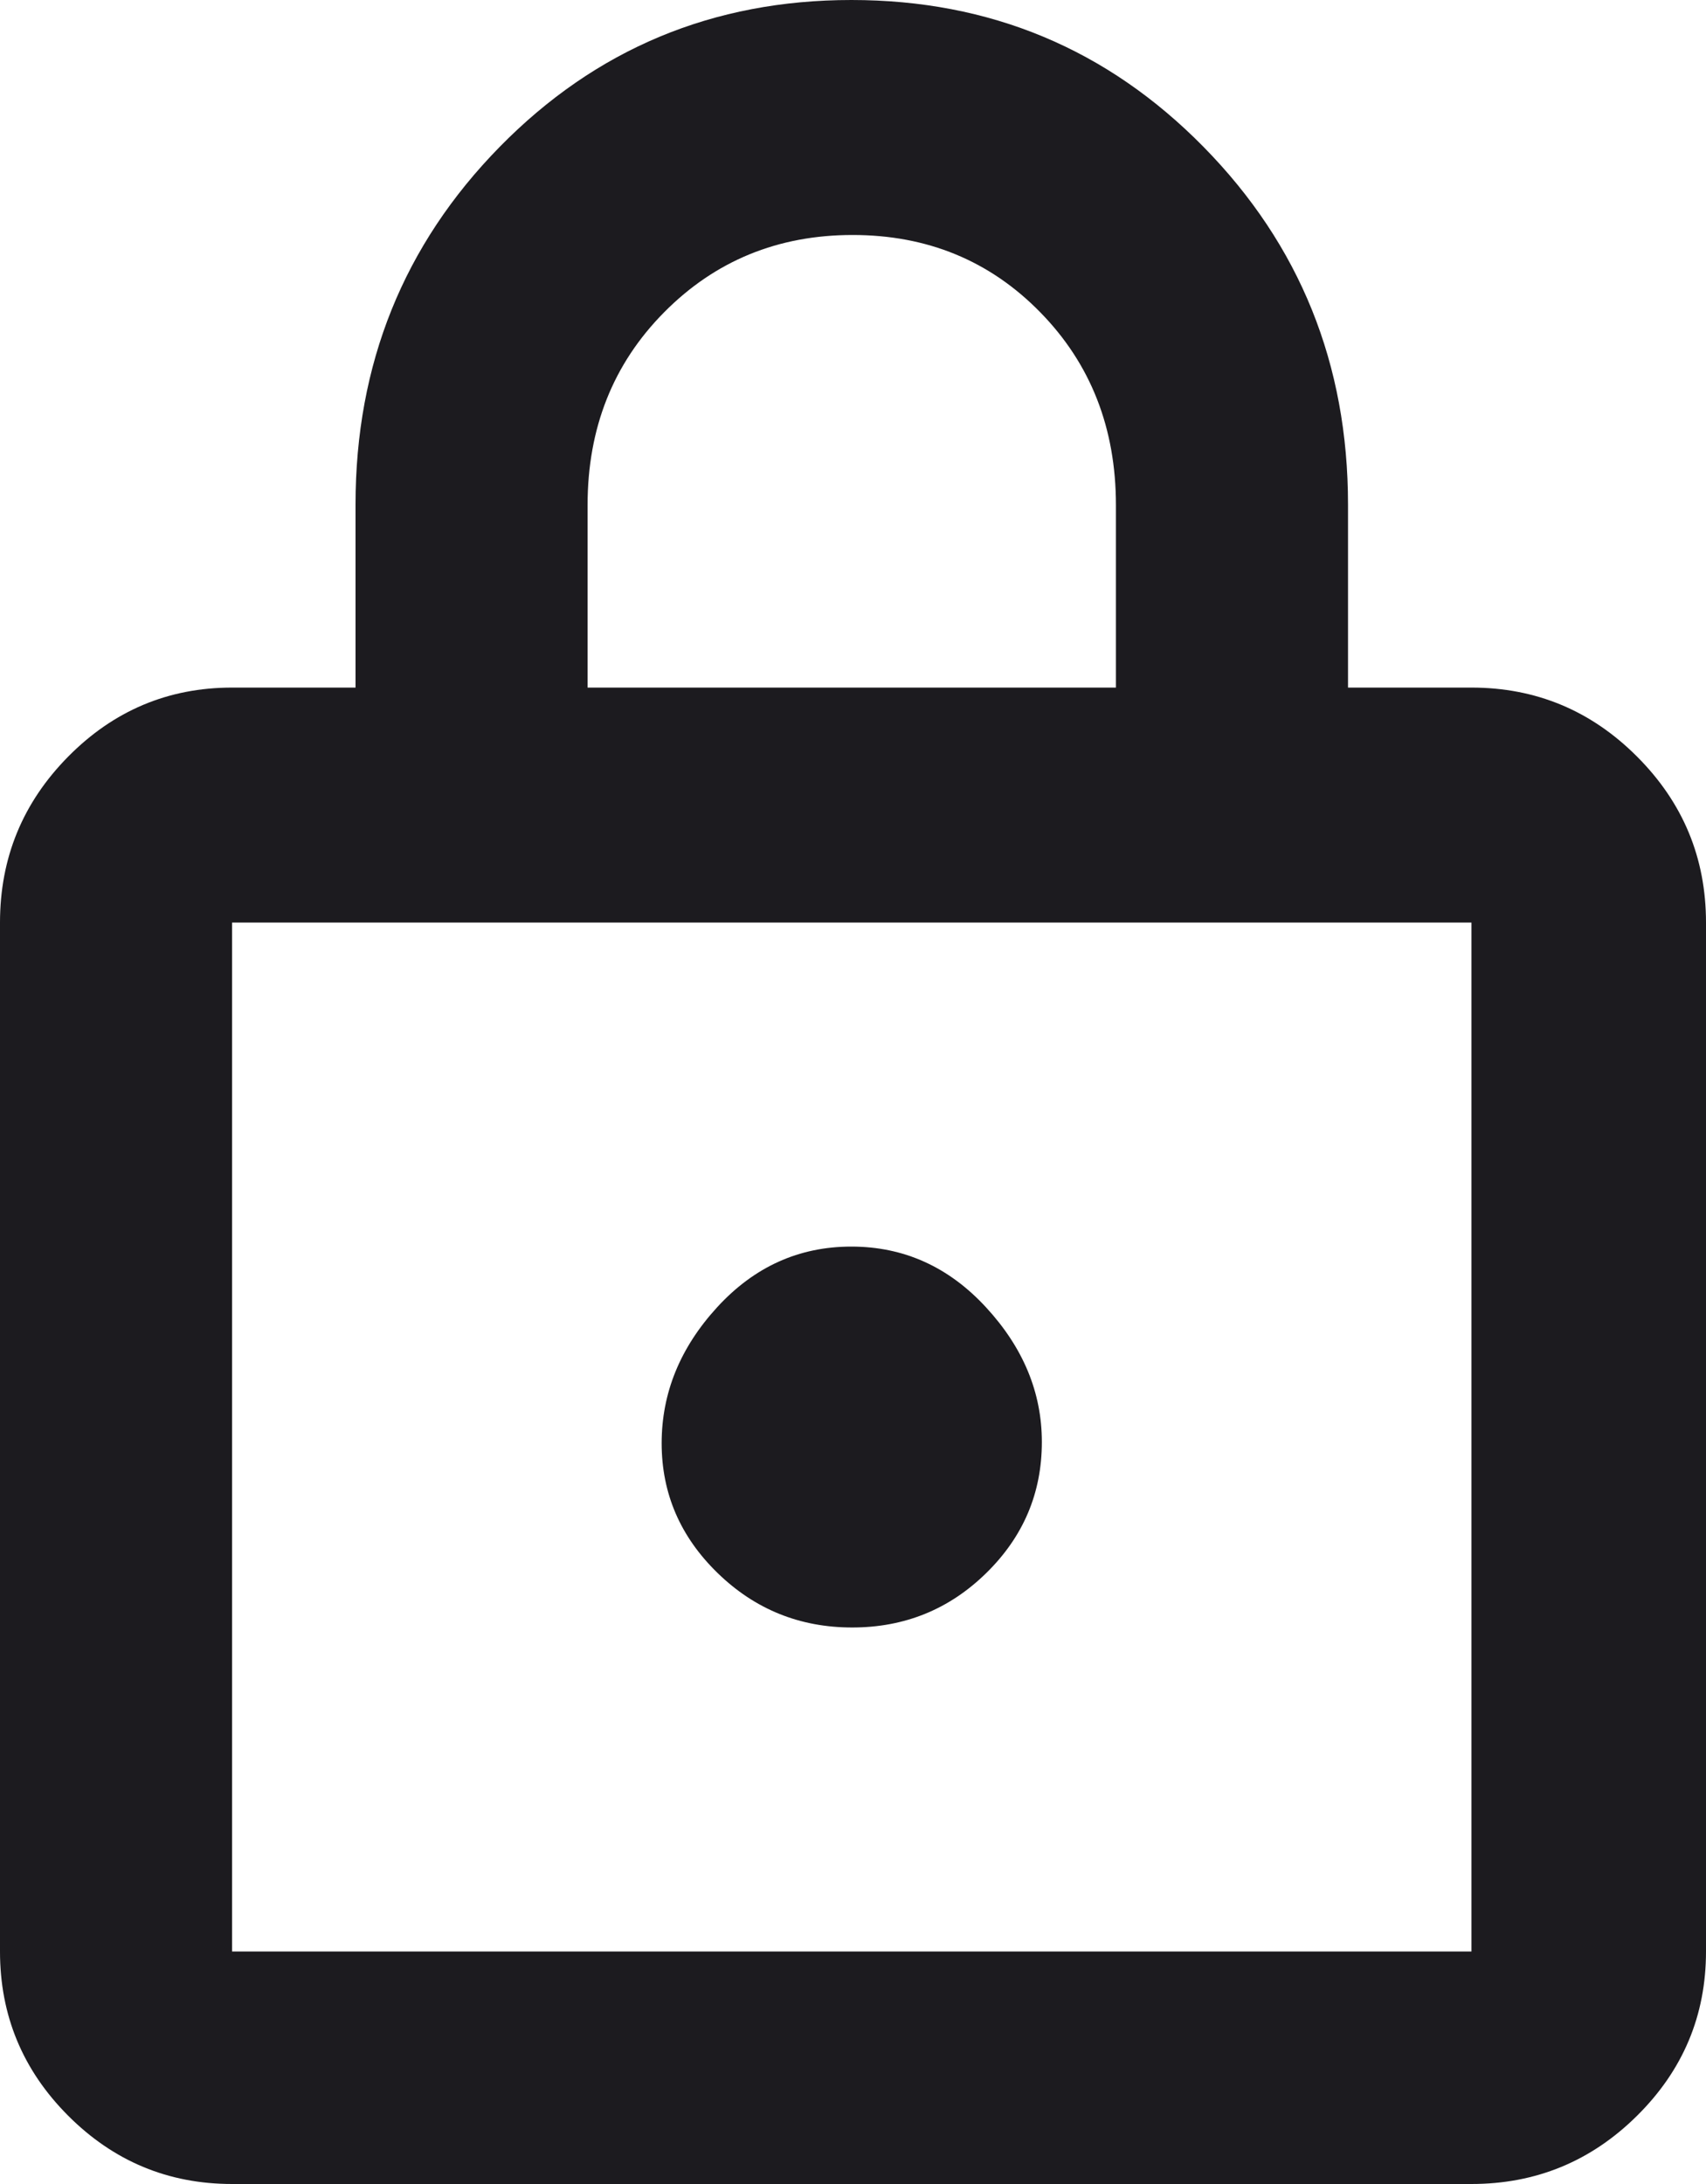 <svg width="50" height="64" viewBox="0 0 50 64" fill="none" xmlns="http://www.w3.org/2000/svg">
<path d="M6.802 64C4.931 64 3.33 63.333 1.998 61.999C0.666 60.665 0 59.061 0 57.187V27.035C0 25.141 0.666 23.52 1.998 22.172C3.33 20.824 4.931 20.149 6.802 20.149H10.42V14.786C10.42 10.67 11.828 7.176 14.643 4.306C17.459 1.435 20.896 0 24.954 0C29.013 0 32.453 1.435 35.275 4.306C38.097 7.176 39.508 10.67 39.508 14.786V20.149H43.126C45.016 20.149 46.635 20.824 47.98 22.172C49.327 23.52 50 25.141 50 27.035V57.187C50 59.061 49.327 60.665 47.98 61.999C46.635 63.333 45.016 64 43.126 64H6.802ZM6.802 57.187H43.126V27.035H6.802V57.187ZM24.976 47.692C26.512 47.692 27.822 47.16 28.907 46.095C29.993 45.031 30.535 43.751 30.535 42.256C30.535 40.806 29.989 39.49 28.895 38.306C27.802 37.122 26.487 36.53 24.951 36.53C23.416 36.53 22.106 37.122 21.02 38.306C19.935 39.49 19.392 40.818 19.392 42.292C19.392 43.766 19.939 45.034 21.033 46.097C22.126 47.16 23.441 47.692 24.976 47.692ZM17.221 20.149H32.706V14.803C32.706 12.545 31.967 10.661 30.488 9.151C29.01 7.641 27.177 6.886 24.989 6.886C22.802 6.886 20.96 7.641 19.465 9.151C17.969 10.661 17.221 12.545 17.221 14.803V20.149Z" fill="#1C1B1F"/>
</svg>

